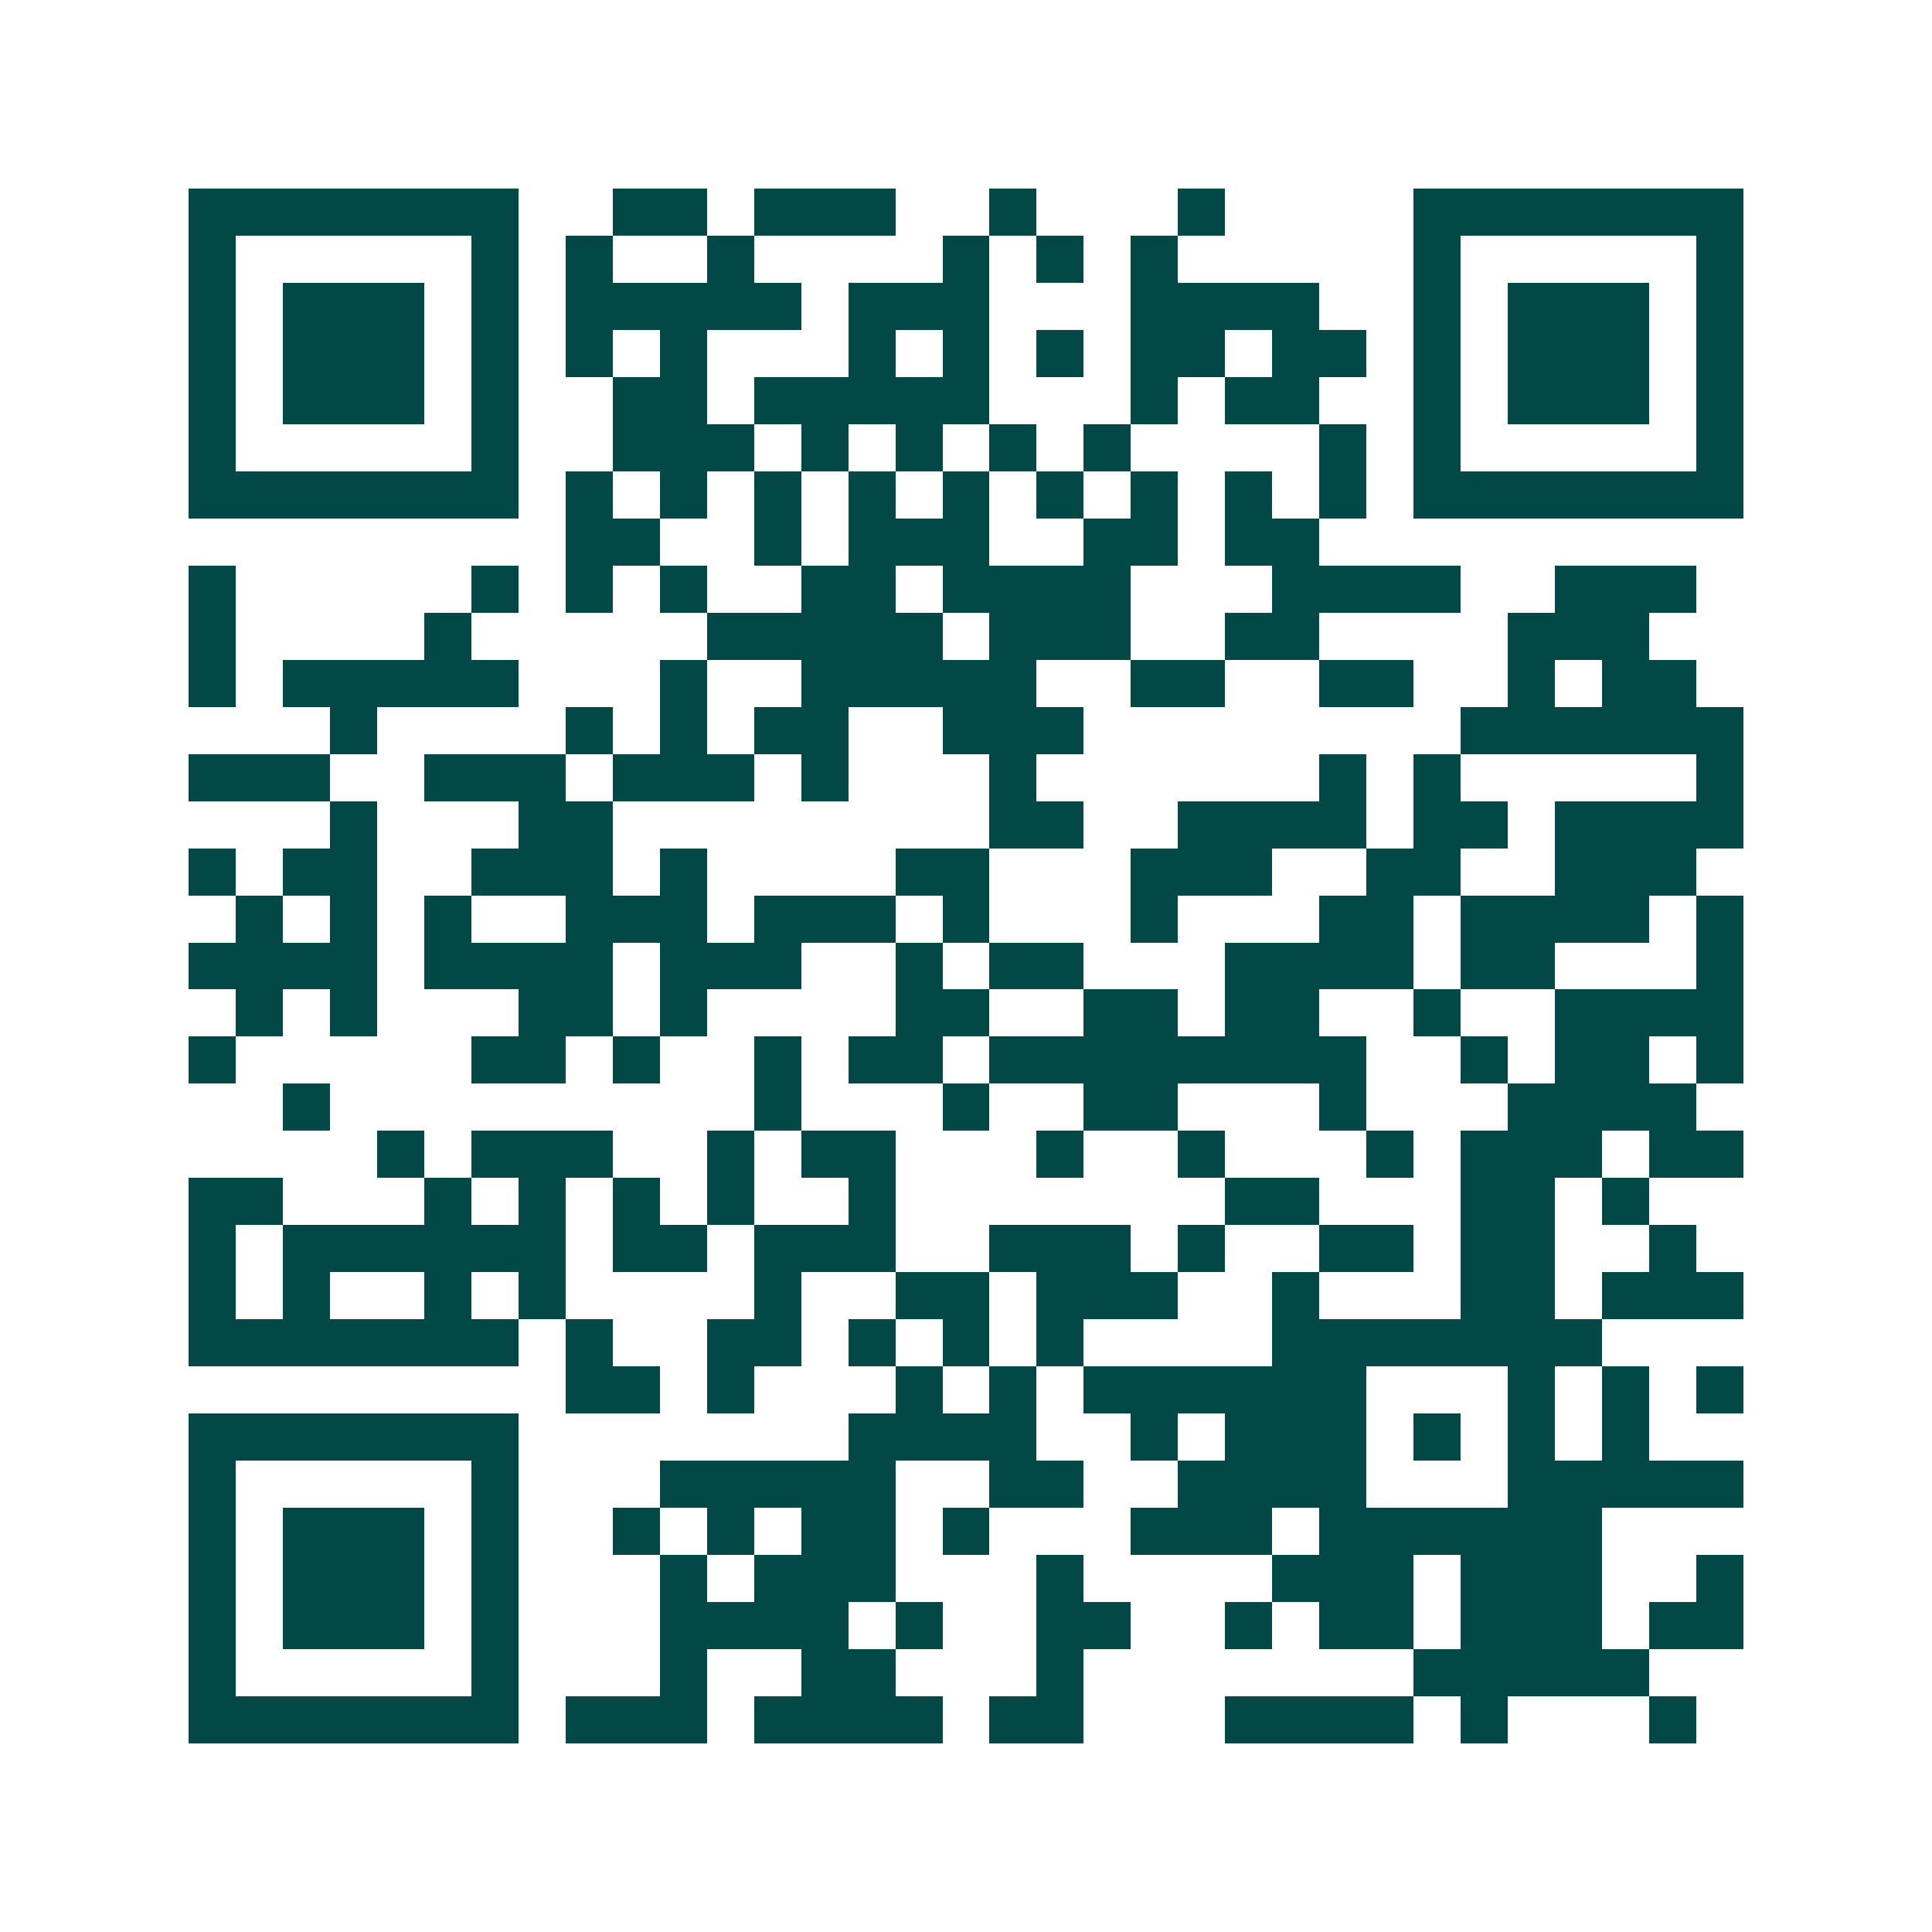 <svg xmlns="http://www.w3.org/2000/svg" width="200" height="200" viewBox="0 0 41 41" shape-rendering="crispEdges"><path fill="#ffffff" d="M0 0h41v41H0z"/><path stroke="#014847" d="M4 4.5h7m2 0h2m1 0h3m2 0h1m3 0h1m4 0h7M4 5.5h1m5 0h1m1 0h1m2 0h1m4 0h1m1 0h1m1 0h1m5 0h1m5 0h1M4 6.5h1m1 0h3m1 0h1m1 0h5m1 0h3m3 0h4m2 0h1m1 0h3m1 0h1M4 7.5h1m1 0h3m1 0h1m1 0h1m1 0h1m3 0h1m1 0h1m1 0h1m1 0h2m1 0h2m1 0h1m1 0h3m1 0h1M4 8.5h1m1 0h3m1 0h1m2 0h2m1 0h5m3 0h1m1 0h2m2 0h1m1 0h3m1 0h1M4 9.5h1m5 0h1m2 0h3m1 0h1m1 0h1m1 0h1m1 0h1m4 0h1m1 0h1m5 0h1M4 10.5h7m1 0h1m1 0h1m1 0h1m1 0h1m1 0h1m1 0h1m1 0h1m1 0h1m1 0h1m1 0h7M12 11.5h2m2 0h1m1 0h3m2 0h2m1 0h2M4 12.5h1m5 0h1m1 0h1m1 0h1m2 0h2m1 0h4m3 0h4m2 0h3M4 13.5h1m4 0h1m5 0h5m1 0h3m2 0h2m4 0h3M4 14.5h1m1 0h5m3 0h1m2 0h5m2 0h2m2 0h2m2 0h1m1 0h2M7 15.5h1m4 0h1m1 0h1m1 0h2m2 0h3m8 0h6M4 16.5h3m2 0h3m1 0h3m1 0h1m3 0h1m6 0h1m1 0h1m5 0h1M7 17.5h1m3 0h2m8 0h2m2 0h4m1 0h2m1 0h4M4 18.5h1m1 0h2m2 0h3m1 0h1m4 0h2m3 0h3m2 0h2m2 0h3M5 19.5h1m1 0h1m1 0h1m2 0h3m1 0h3m1 0h1m3 0h1m3 0h2m1 0h4m1 0h1M4 20.5h4m1 0h4m1 0h3m2 0h1m1 0h2m3 0h4m1 0h2m3 0h1M5 21.5h1m1 0h1m3 0h2m1 0h1m4 0h2m2 0h2m1 0h2m2 0h1m2 0h4M4 22.5h1m5 0h2m1 0h1m2 0h1m1 0h2m1 0h8m2 0h1m1 0h2m1 0h1M6 23.5h1m9 0h1m3 0h1m2 0h2m3 0h1m3 0h4M8 24.5h1m1 0h3m2 0h1m1 0h2m3 0h1m2 0h1m3 0h1m1 0h3m1 0h2M4 25.5h2m3 0h1m1 0h1m1 0h1m1 0h1m2 0h1m7 0h2m3 0h2m1 0h1M4 26.5h1m1 0h6m1 0h2m1 0h3m2 0h3m1 0h1m2 0h2m1 0h2m2 0h1M4 27.5h1m1 0h1m2 0h1m1 0h1m4 0h1m2 0h2m1 0h3m2 0h1m3 0h2m1 0h3M4 28.5h7m1 0h1m2 0h2m1 0h1m1 0h1m1 0h1m4 0h7M12 29.5h2m1 0h1m3 0h1m1 0h1m1 0h6m3 0h1m1 0h1m1 0h1M4 30.5h7m7 0h4m2 0h1m1 0h3m1 0h1m1 0h1m1 0h1M4 31.5h1m5 0h1m3 0h5m2 0h2m2 0h4m3 0h5M4 32.5h1m1 0h3m1 0h1m2 0h1m1 0h1m1 0h2m1 0h1m3 0h3m1 0h6M4 33.5h1m1 0h3m1 0h1m3 0h1m1 0h3m3 0h1m4 0h3m1 0h3m2 0h1M4 34.5h1m1 0h3m1 0h1m3 0h4m1 0h1m2 0h2m2 0h1m1 0h2m1 0h3m1 0h2M4 35.5h1m5 0h1m3 0h1m2 0h2m3 0h1m7 0h5M4 36.5h7m1 0h3m1 0h4m1 0h2m3 0h4m1 0h1m3 0h1"/></svg>
